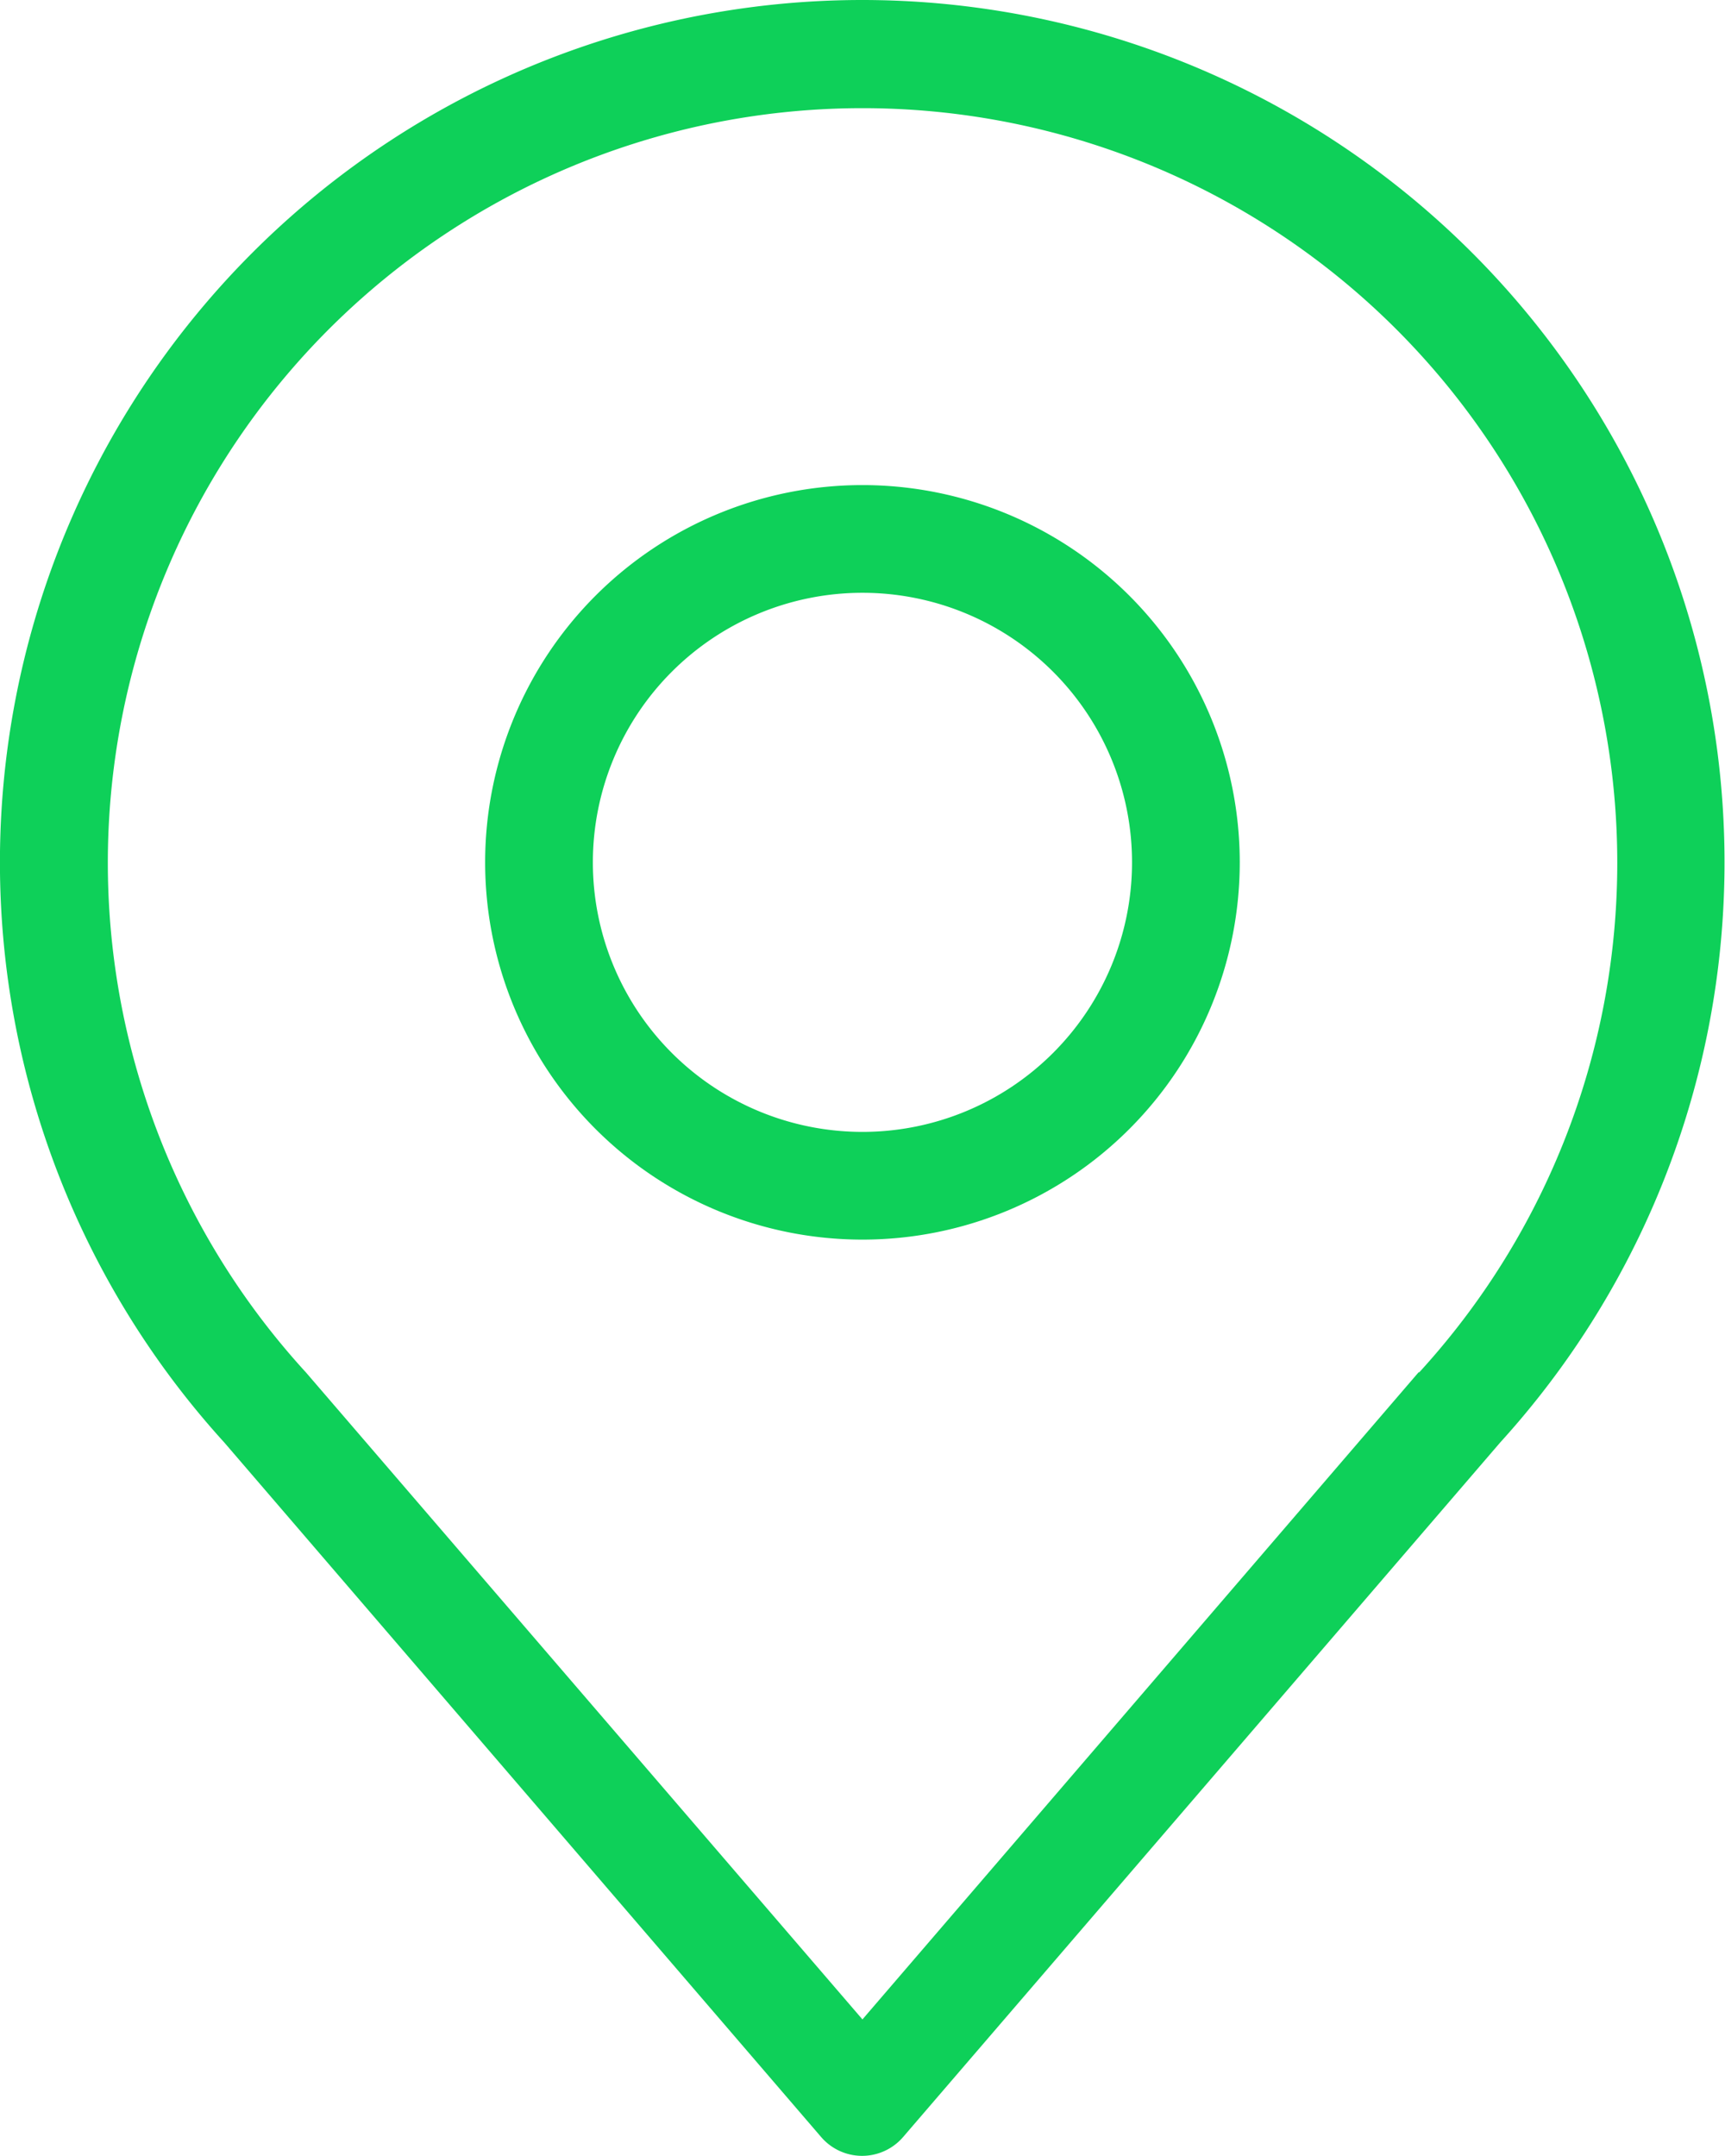 <svg xmlns="http://www.w3.org/2000/svg" width="15.965" height="19.956" viewBox="0 0 15.965 19.956">
  <defs>
    <style>
      .cls-1 {
        fill: #0ed059;
      }
    </style>
  </defs>
  <g id="Icons" transform="translate(-9 -5)">
    <path id="Path_38770" data-name="Path 38770" class="cls-1" d="M16.982,5a7.982,7.982,0,0,0-5.907,13.351L16.6,24.781a.5.5,0,0,0,.758,0l5.528-6.431A7.982,7.982,0,0,0,16.982,5Zm5.149,12.7-5.149,5.992-5.149-5.987a6.985,6.985,0,1,1,10.3,0Z" transform="translate(0)"/>
    <path id="Path_38771" data-name="Path 38771" class="cls-1" d="M21.492,14a3.492,3.492,0,1,0,3.492,3.492A3.492,3.492,0,0,0,21.492,14Zm0,5.987a2.495,2.495,0,1,1,2.495-2.495A2.495,2.495,0,0,1,21.492,19.987Z" transform="translate(-4.51 -4.51)"/>
  </g>
</svg>
